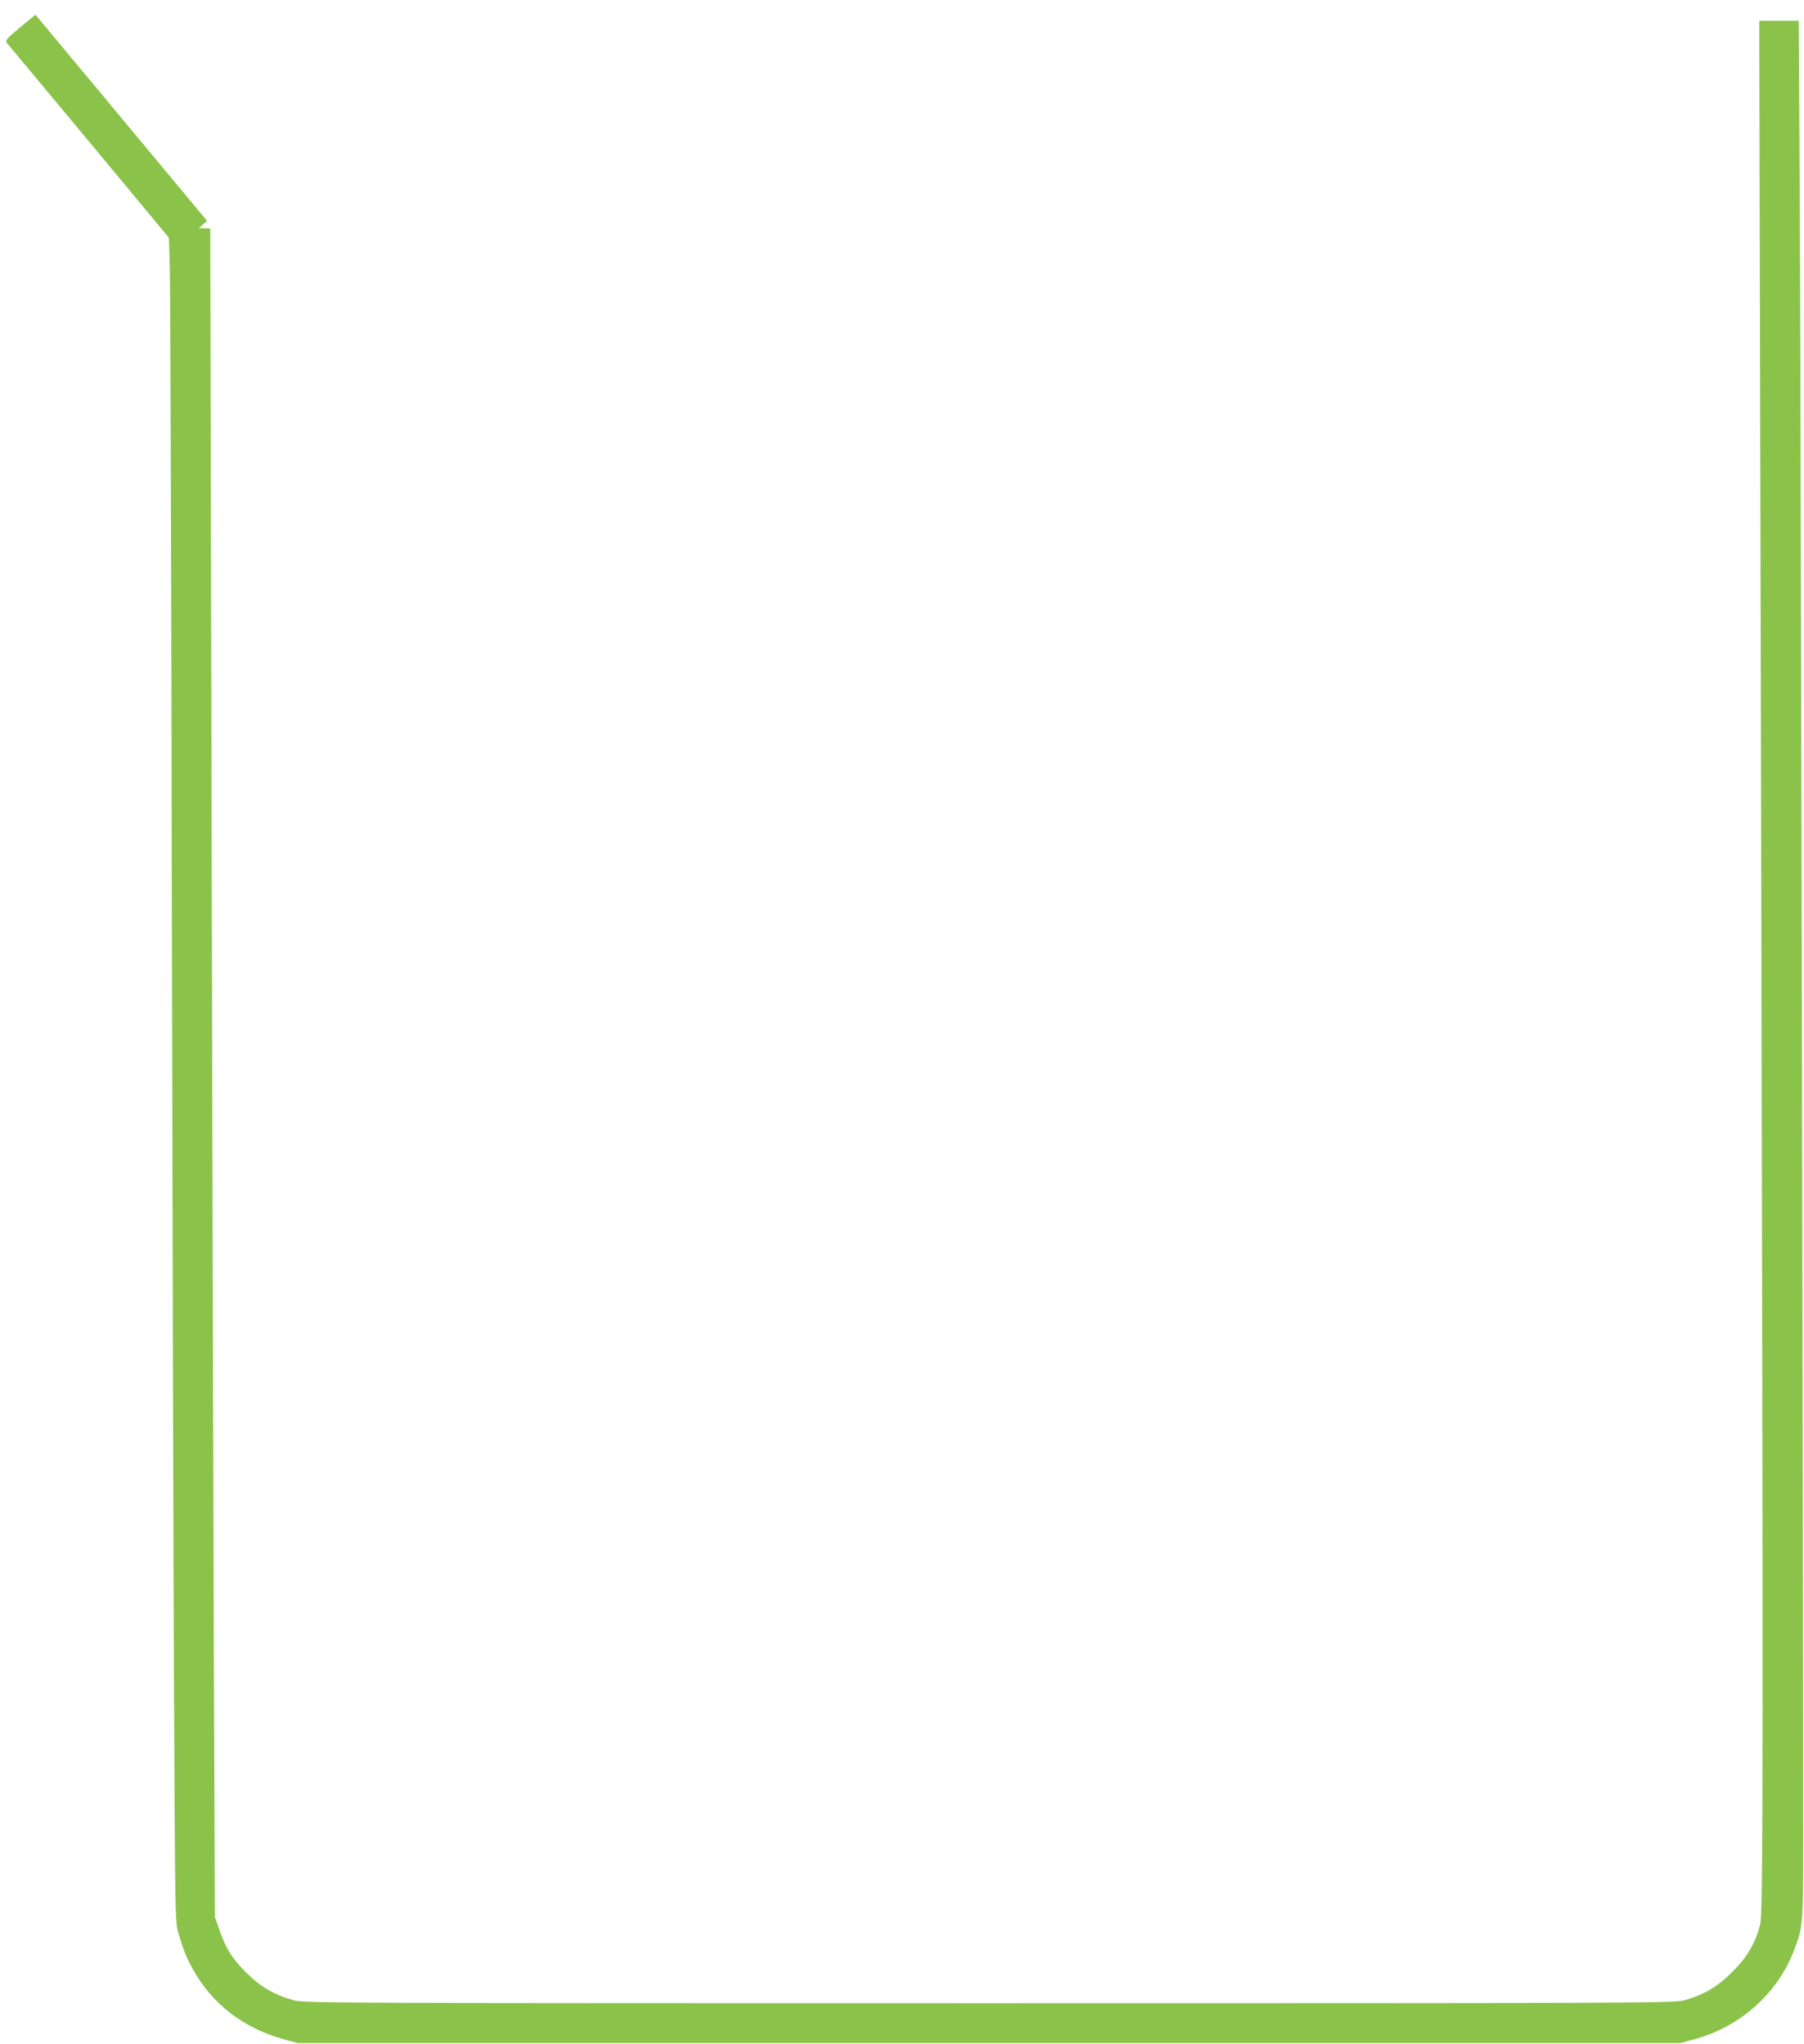 <?xml version="1.0" standalone="no"?>
<!DOCTYPE svg PUBLIC "-//W3C//DTD SVG 20010904//EN"
 "http://www.w3.org/TR/2001/REC-SVG-20010904/DTD/svg10.dtd">
<svg version="1.0" xmlns="http://www.w3.org/2000/svg"
 width="1130pt" height="1280pt" viewBox="0 0 1130 1280"
 preserveAspectRatio="xMidYMid meet">
<g transform="translate(0,1280) scale(0.1,-0.1)"
fill="#8bc34a" stroke="none">
<path d="M125 12628 c-86 -72 -94 -82 -82 -97 8 -9 239 -287 515 -618 l500
-602 6 -203 c3 -112 9 -1845 12 -3853 4 -2007 10 -4289 14 -5070 7 -1390 7
-1422 27 -1490 31 -105 50 -153 89 -224 121 -220 319 -373 574 -443 l85 -23
4330 0 4330 0 85 23 c286 77 519 282 624 549 60 154 61 163 61 723 0 1713 -16
9439 -22 10318 l-6 1052 -123 0 -124 0 0 -167 c0 -93 5 -1999 10 -4238 15
-6595 14 -7449 -5 -7520 -31 -116 -82 -203 -175 -295 -93 -93 -178 -143 -300
-177 -62 -17 -263 -18 -4355 -18 -4092 0 -4293 1 -4355 18 -119 33 -208 84
-296 172 -90 89 -129 151 -170 270 l-28 80 -7 1780 c-3 979 -10 3358 -14 5288
l-8 3507 -36 0 -36 1 26 23 26 23 -537 645 -538 646 -97 -80z"/>
</g>
</svg>
